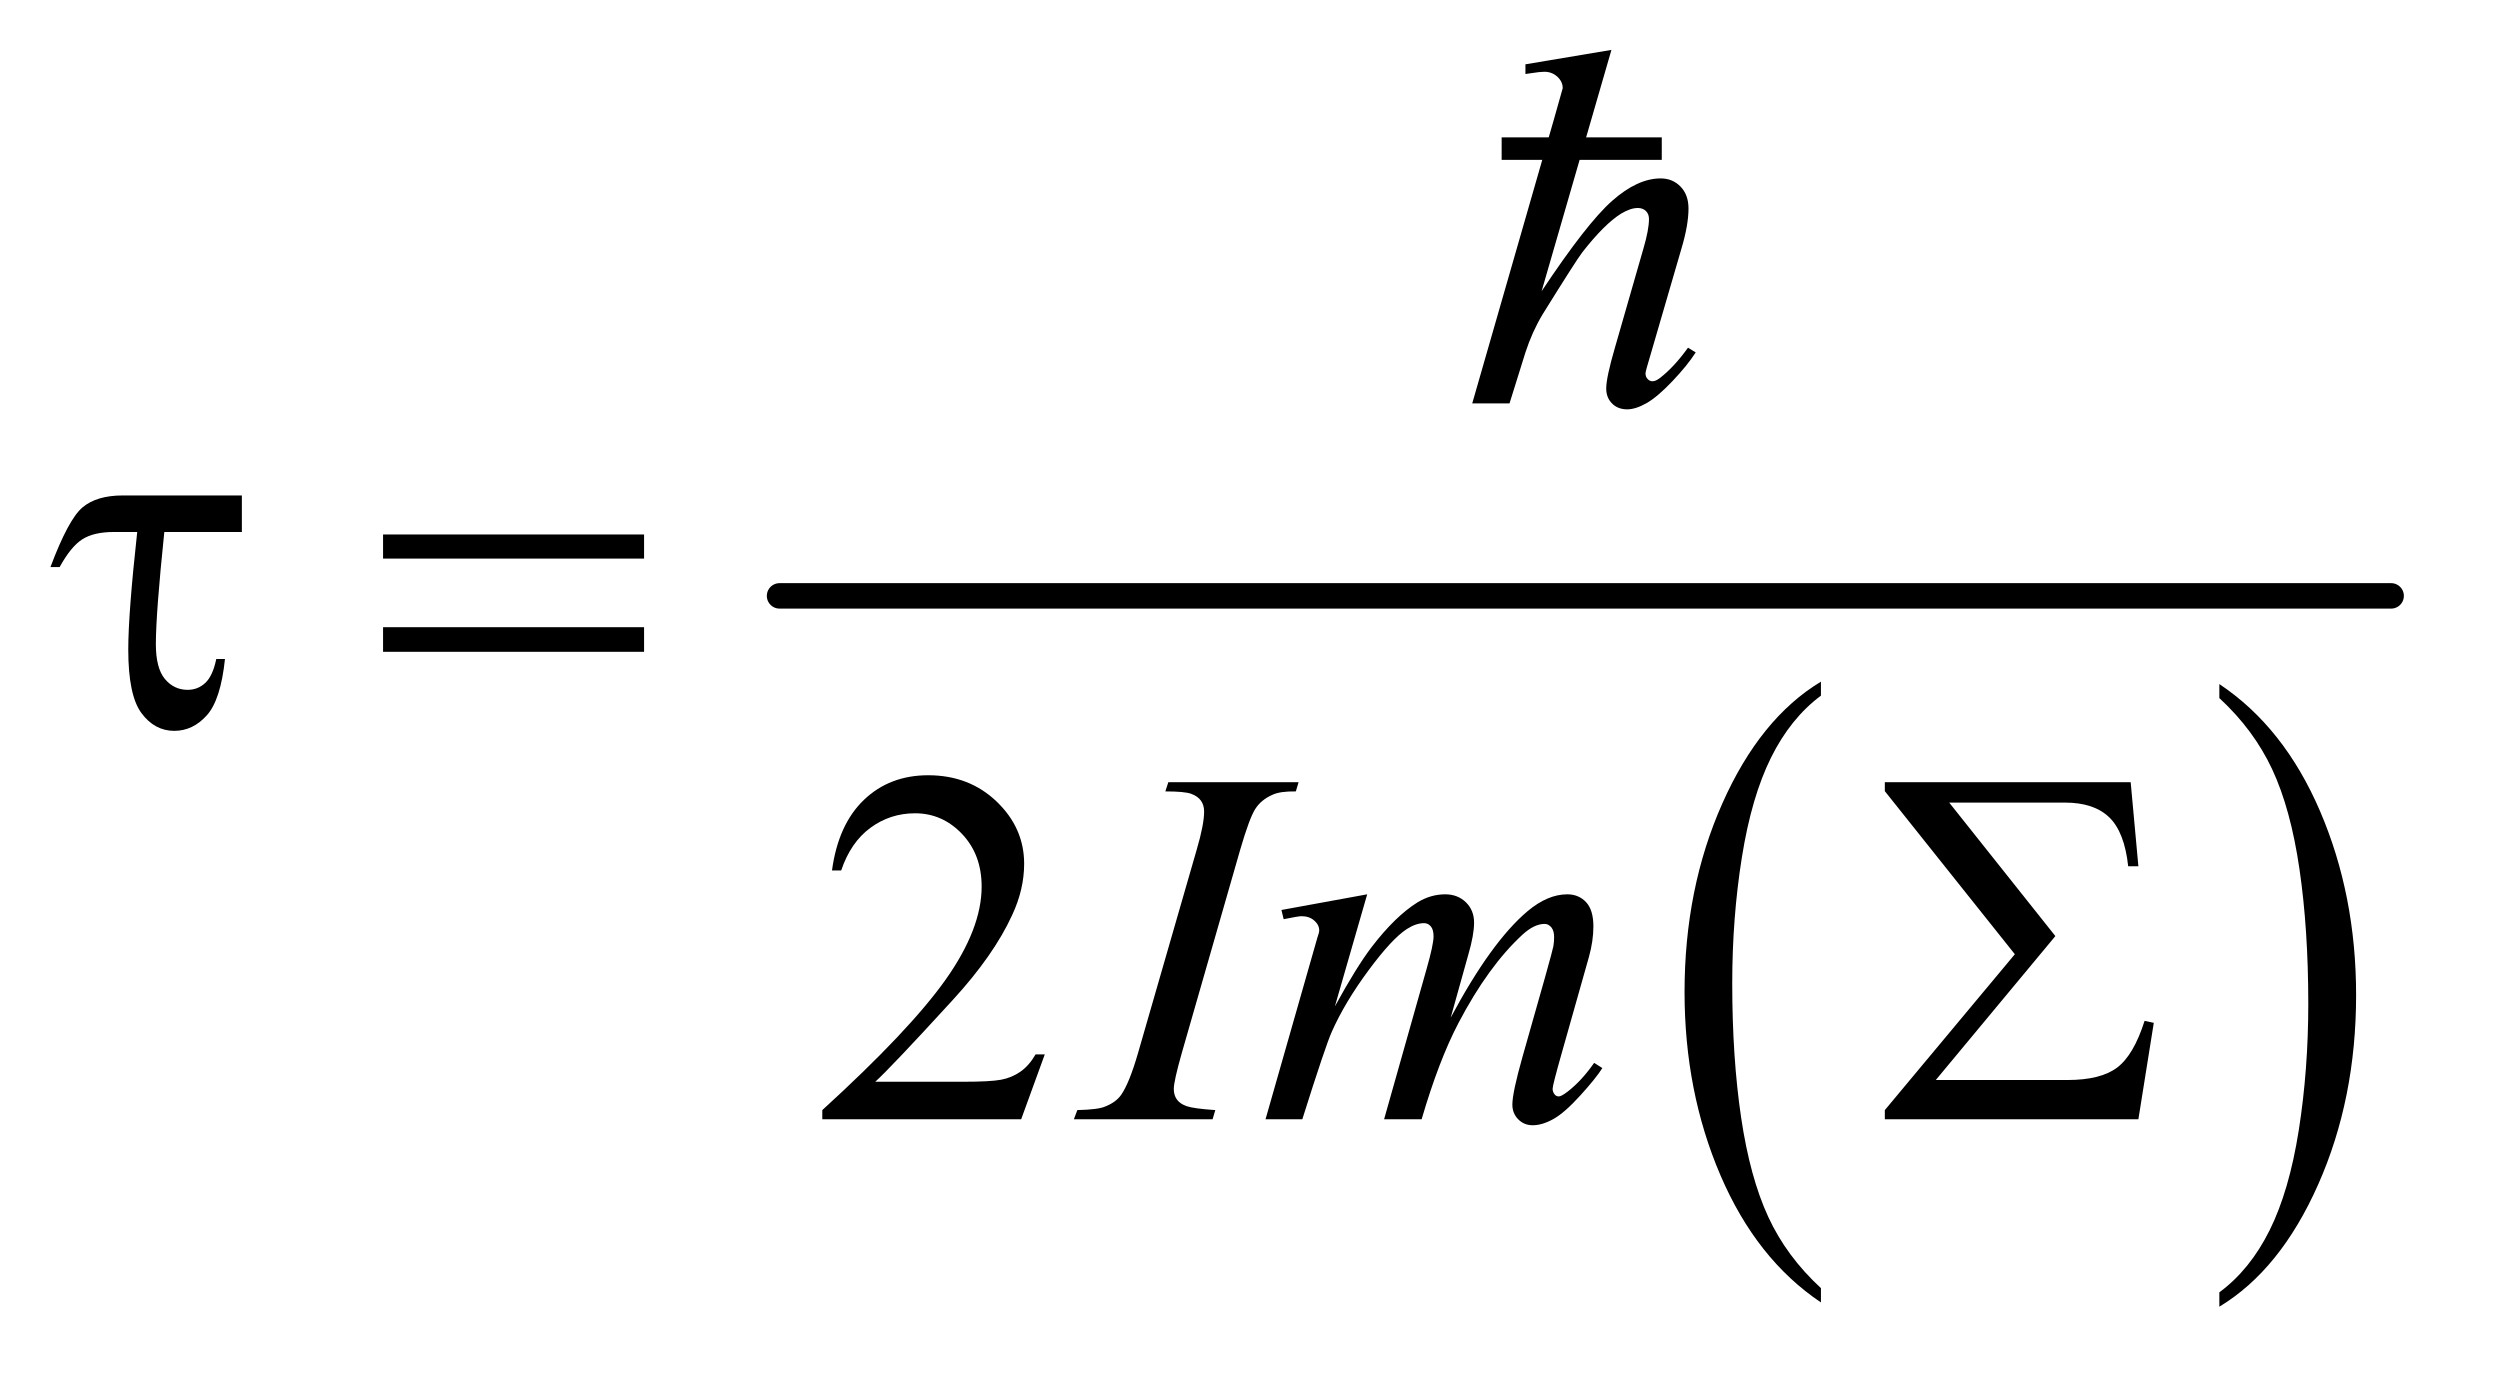 <?xml version="1.0" encoding="UTF-8"?>
<!DOCTYPE svg PUBLIC '-//W3C//DTD SVG 1.0//EN'
          'http://www.w3.org/TR/2001/REC-SVG-20010904/DTD/svg10.dtd'>
<svg stroke-dasharray="none" shape-rendering="auto" xmlns="http://www.w3.org/2000/svg" font-family="'Dialog'" text-rendering="auto" width="77" fill-opacity="1" color-interpolation="auto" color-rendering="auto" preserveAspectRatio="xMidYMid meet" font-size="12px" viewBox="0 0 77 43" fill="black" xmlns:xlink="http://www.w3.org/1999/xlink" stroke="black" image-rendering="auto" stroke-miterlimit="10" stroke-linecap="square" stroke-linejoin="miter" font-style="normal" stroke-width="1" height="43" stroke-dashoffset="0" font-weight="normal" stroke-opacity="1"
><!--Generated by the Batik Graphics2D SVG Generator--><defs id="genericDefs"
  /><g
  ><defs id="defs1"
    ><clipPath clipPathUnits="userSpaceOnUse" id="clipPath1"
      ><path d="M1.057 2.781 L49.358 2.781 L49.358 29.508 L1.057 29.508 L1.057 2.781 Z"
      /></clipPath
      ><clipPath clipPathUnits="userSpaceOnUse" id="clipPath2"
      ><path d="M33.77 88.864 L33.77 942.746 L1576.949 942.746 L1576.949 88.864 Z"
      /></clipPath
      ><clipPath clipPathUnits="userSpaceOnUse" id="clipPath3"
      ><path d="M0.692 4.251 L0.692 45.099 L32.295 45.099 L32.295 4.251 Z"
      /></clipPath
    ></defs
    ><g transform="scale(1.576,1.576) translate(-1.057,-2.781) matrix(0.031,0,0,0.031,0,0)"
    ><path d="M1182.062 901.781 L1182.062 910.797 Q1141.406 883.516 1118.742 830.703 Q1096.078 777.891 1096.078 715.125 Q1096.078 649.828 1119.914 596.18 Q1143.75 542.531 1182.063 519.437 L1182.063 528.25 Q1162.906 542.531 1150.602 567.305 Q1138.297 592.078 1132.219 630.187 Q1126.141 668.297 1126.141 709.656 Q1126.141 756.484 1131.75 794.273 Q1137.359 832.062 1148.883 856.945 Q1160.406 881.828 1182.062 901.781 Z" stroke="none" clip-path="url(#clipPath2)"
    /></g
    ><g transform="matrix(0.049,0,0,0.049,-1.666,-4.383)"
    ><path d="M1429.016 528.25 L1429.016 519.438 Q1469.656 546.516 1492.32 599.32 Q1514.984 652.125 1514.984 714.906 Q1514.984 780.203 1491.156 833.953 Q1467.328 887.703 1429.015 910.797 L1429.015 901.781 Q1448.328 887.5 1460.633 862.727 Q1472.937 837.953 1478.93 799.945 Q1484.922 761.937 1484.922 720.375 Q1484.922 673.75 1479.398 635.852 Q1473.875 597.953 1462.265 573.078 Q1450.656 548.203 1429.015 528.25 Z" stroke="none" clip-path="url(#clipPath2)"
    /></g
    ><g stroke-width="16" transform="matrix(0.049,0,0,0.049,-1.666,-4.383)" stroke-linejoin="round" stroke-linecap="round"
    ><line y2="464" fill="none" x1="524" clip-path="url(#clipPath2)" x2="1537" y1="464"
    /></g
    ><g transform="matrix(0.049,0,0,0.049,-1.666,-4.383)"
    ><path d="M186.031 400.875 L186.031 423.844 L137.281 423.844 Q131.969 475.25 131.969 494.312 Q131.969 509.469 137.672 516.266 Q143.375 523.062 151.969 523.062 Q158.375 523.062 163.062 518.688 Q167.75 514.312 169.938 503.688 L175.406 503.688 Q172.75 529.312 164 539.078 Q155.25 548.844 143.531 548.844 Q131.188 548.844 122.906 537.672 Q114.625 526.5 114.625 497.75 Q114.625 475.094 120.25 423.844 L105.562 423.844 Q92.906 423.844 85.719 428.453 Q78.531 433.062 71.5 445.875 L65.719 445.875 Q76.969 415.875 85.875 408.375 Q94.781 400.875 111.188 400.875 L186.031 400.875 Z" stroke="none" clip-path="url(#clipPath2)"
    /></g
    ><g transform="matrix(0.049,0,0,0.049,-1.666,-4.383)"
    ><path d="M274.781 425.406 L438.844 425.406 L438.844 440.562 L274.781 440.562 L274.781 425.406 ZM274.781 483.688 L438.844 483.688 L438.844 499.156 L274.781 499.156 L274.781 483.688 Z" stroke="none" clip-path="url(#clipPath2)"
    /></g
    ><g transform="matrix(0.049,0,0,0.049,-1.666,-4.383)"
    ><path d="M1378.125 793 L1218.75 793 L1218.75 787.219 L1300.469 689.25 L1218.75 586.75 L1218.75 581.125 L1373.281 581.125 L1378.125 633.938 L1371.719 633.938 Q1369.375 612.375 1359.765 603.156 Q1350.156 593.938 1332.031 593.938 L1259.219 593.938 L1325.938 677.844 L1250.781 768.312 L1333.594 768.312 Q1354.375 768.312 1364.766 760.5 Q1375.156 752.688 1382.031 731.125 L1387.812 732.375 L1378.125 793 Z" stroke="none" clip-path="url(#clipPath2)"
    /></g
    ><g transform="matrix(0.049,0,0,0.049,-1.666,-4.383)"
    ><path d="M690.719 752.219 L675.875 793 L550.875 793 L550.875 787.219 Q606.031 736.906 628.531 705.031 Q651.031 673.156 651.031 646.75 Q651.031 626.594 638.688 613.625 Q626.344 600.656 609.156 600.656 Q593.531 600.656 581.109 609.797 Q568.688 618.938 562.75 636.594 L556.969 636.594 Q560.875 607.687 577.047 592.219 Q593.219 576.75 617.438 576.75 Q643.219 576.75 660.484 593.312 Q677.75 609.875 677.75 632.375 Q677.75 648.469 670.25 664.562 Q658.688 689.875 632.75 718.156 Q593.844 760.656 584.156 769.406 L639.469 769.406 Q656.344 769.406 663.141 768.156 Q669.938 766.906 675.406 763.078 Q680.875 759.25 684.938 752.219 L690.719 752.219 Z" stroke="none" clip-path="url(#clipPath2)"
    /></g
    ><g transform="matrix(0.049,0,0,0.049,-1.666,-4.383)"
    ><path d="M797.906 787.219 L796.188 793 L709 793 L711.188 787.219 Q724.312 786.906 728.531 785.031 Q735.406 782.375 738.688 777.688 Q743.844 770.344 749.312 751.438 L786.188 623.625 Q790.875 607.688 790.875 599.562 Q790.875 595.5 788.844 592.688 Q786.812 589.875 782.672 588.391 Q778.531 586.906 766.5 586.906 L768.375 581.125 L850.25 581.125 L848.531 586.906 Q838.531 586.75 833.688 589.094 Q826.656 592.219 822.984 598 Q819.313 603.781 813.531 623.625 L776.813 751.438 Q771.813 769.094 771.813 773.938 Q771.813 777.844 773.766 780.578 Q775.719 783.313 780.016 784.797 Q784.313 786.281 797.906 787.219 ZM893.375 651.594 L873.062 722.062 Q886.656 697.219 896.188 684.719 Q911.031 665.344 925.094 656.594 Q933.375 651.594 942.438 651.594 Q950.25 651.594 955.406 656.594 Q960.562 661.594 960.562 669.406 Q960.562 677.062 956.969 689.406 L945.875 729.094 Q971.344 681.438 994.156 662.219 Q1006.812 651.594 1019.156 651.594 Q1026.344 651.594 1030.953 656.516 Q1035.562 661.438 1035.562 671.75 Q1035.562 680.812 1032.75 690.969 L1015.562 751.75 Q1009.938 771.594 1009.938 773.781 Q1009.938 775.969 1011.344 777.531 Q1012.281 778.625 1013.844 778.625 Q1015.406 778.625 1019.312 775.656 Q1028.219 768.781 1036.031 757.531 L1041.188 760.812 Q1037.281 767.062 1027.359 778 Q1017.438 788.938 1010.406 792.844 Q1003.375 796.75 997.438 796.75 Q991.969 796.75 988.297 793 Q984.625 789.25 984.625 783.781 Q984.625 776.281 991.031 753.625 L1005.25 703.469 Q1010.094 686.125 1010.406 684.25 Q1010.875 681.281 1010.875 678.469 Q1010.875 674.562 1009.156 672.375 Q1007.281 670.188 1004.938 670.188 Q998.375 670.188 991.031 676.906 Q969.469 696.75 950.719 732.531 Q938.375 756.125 927.594 793 L904 793 L930.719 698.469 Q935.094 683.156 935.094 678 Q935.094 673.781 933.375 671.75 Q931.656 669.719 929.156 669.719 Q924 669.719 918.219 673.469 Q908.844 679.562 894.078 699.562 Q879.312 719.562 871.188 737.844 Q867.281 746.438 852.594 793 L829.469 793 L858.375 691.75 L862.125 678.625 Q863.219 675.656 863.219 674.25 Q863.219 670.812 860.094 668.078 Q856.969 665.344 852.125 665.344 Q850.094 665.344 840.875 667.219 L839.469 661.438 L893.375 651.594 Z" stroke="none" clip-path="url(#clipPath2)"
    /></g
    ><g transform="matrix(0.049,0,0,0.049,-1.666,-4.383)"
    ><path d="M1046.906 120.812 L1003 272.531 Q1031.438 229.719 1047.375 215.656 Q1063.312 201.594 1077.844 201.594 Q1085.344 201.594 1090.344 206.75 Q1095.344 211.906 1095.344 220.5 Q1095.344 230.812 1090.969 245.5 L1071.906 310.969 Q1068.312 322.844 1068.312 324.094 Q1068.312 326.281 1069.64 327.688 Q1070.969 329.094 1072.687 329.094 Q1074.719 329.094 1077.375 327.062 Q1086.281 320.188 1095.031 308 L1099.875 310.969 Q1094.562 319.25 1085.109 329.172 Q1075.656 339.094 1068.859 342.922 Q1062.062 346.75 1056.75 346.75 Q1050.969 346.75 1047.297 343.078 Q1043.625 339.406 1043.625 333.625 Q1043.625 326.75 1049.094 308 L1067.062 245.5 Q1070.5 233.781 1070.5 227.062 Q1070.5 223.938 1068.547 222.062 Q1066.594 220.188 1063.469 220.188 Q1058.937 220.188 1053.156 223.625 Q1042.531 230.188 1028.625 248 Q1024.875 252.844 1003.625 287.062 Q997.062 298 992.844 310.969 L982.844 343 L959.406 343 L1010.812 164.25 L1016.281 144.875 Q1016.281 140.812 1012.922 137.688 Q1009.562 134.562 1004.718 134.562 Q1001.906 134.562 996.125 135.5 L992.843 135.969 L992.843 129.875 L1046.906 120.812 Z" stroke="none" clip-path="url(#clipPath2)"
    /></g
    ><g transform="matrix(2.408,0,0,1.031,-1.666,-4.383)"
    ><path d="M19.899 9.027 L19.899 8.355 L21.947 8.355 L21.947 9.027 L19.899 9.027 Z" stroke="none" clip-path="url(#clipPath3)"
    /></g
  ></g
></svg
>
